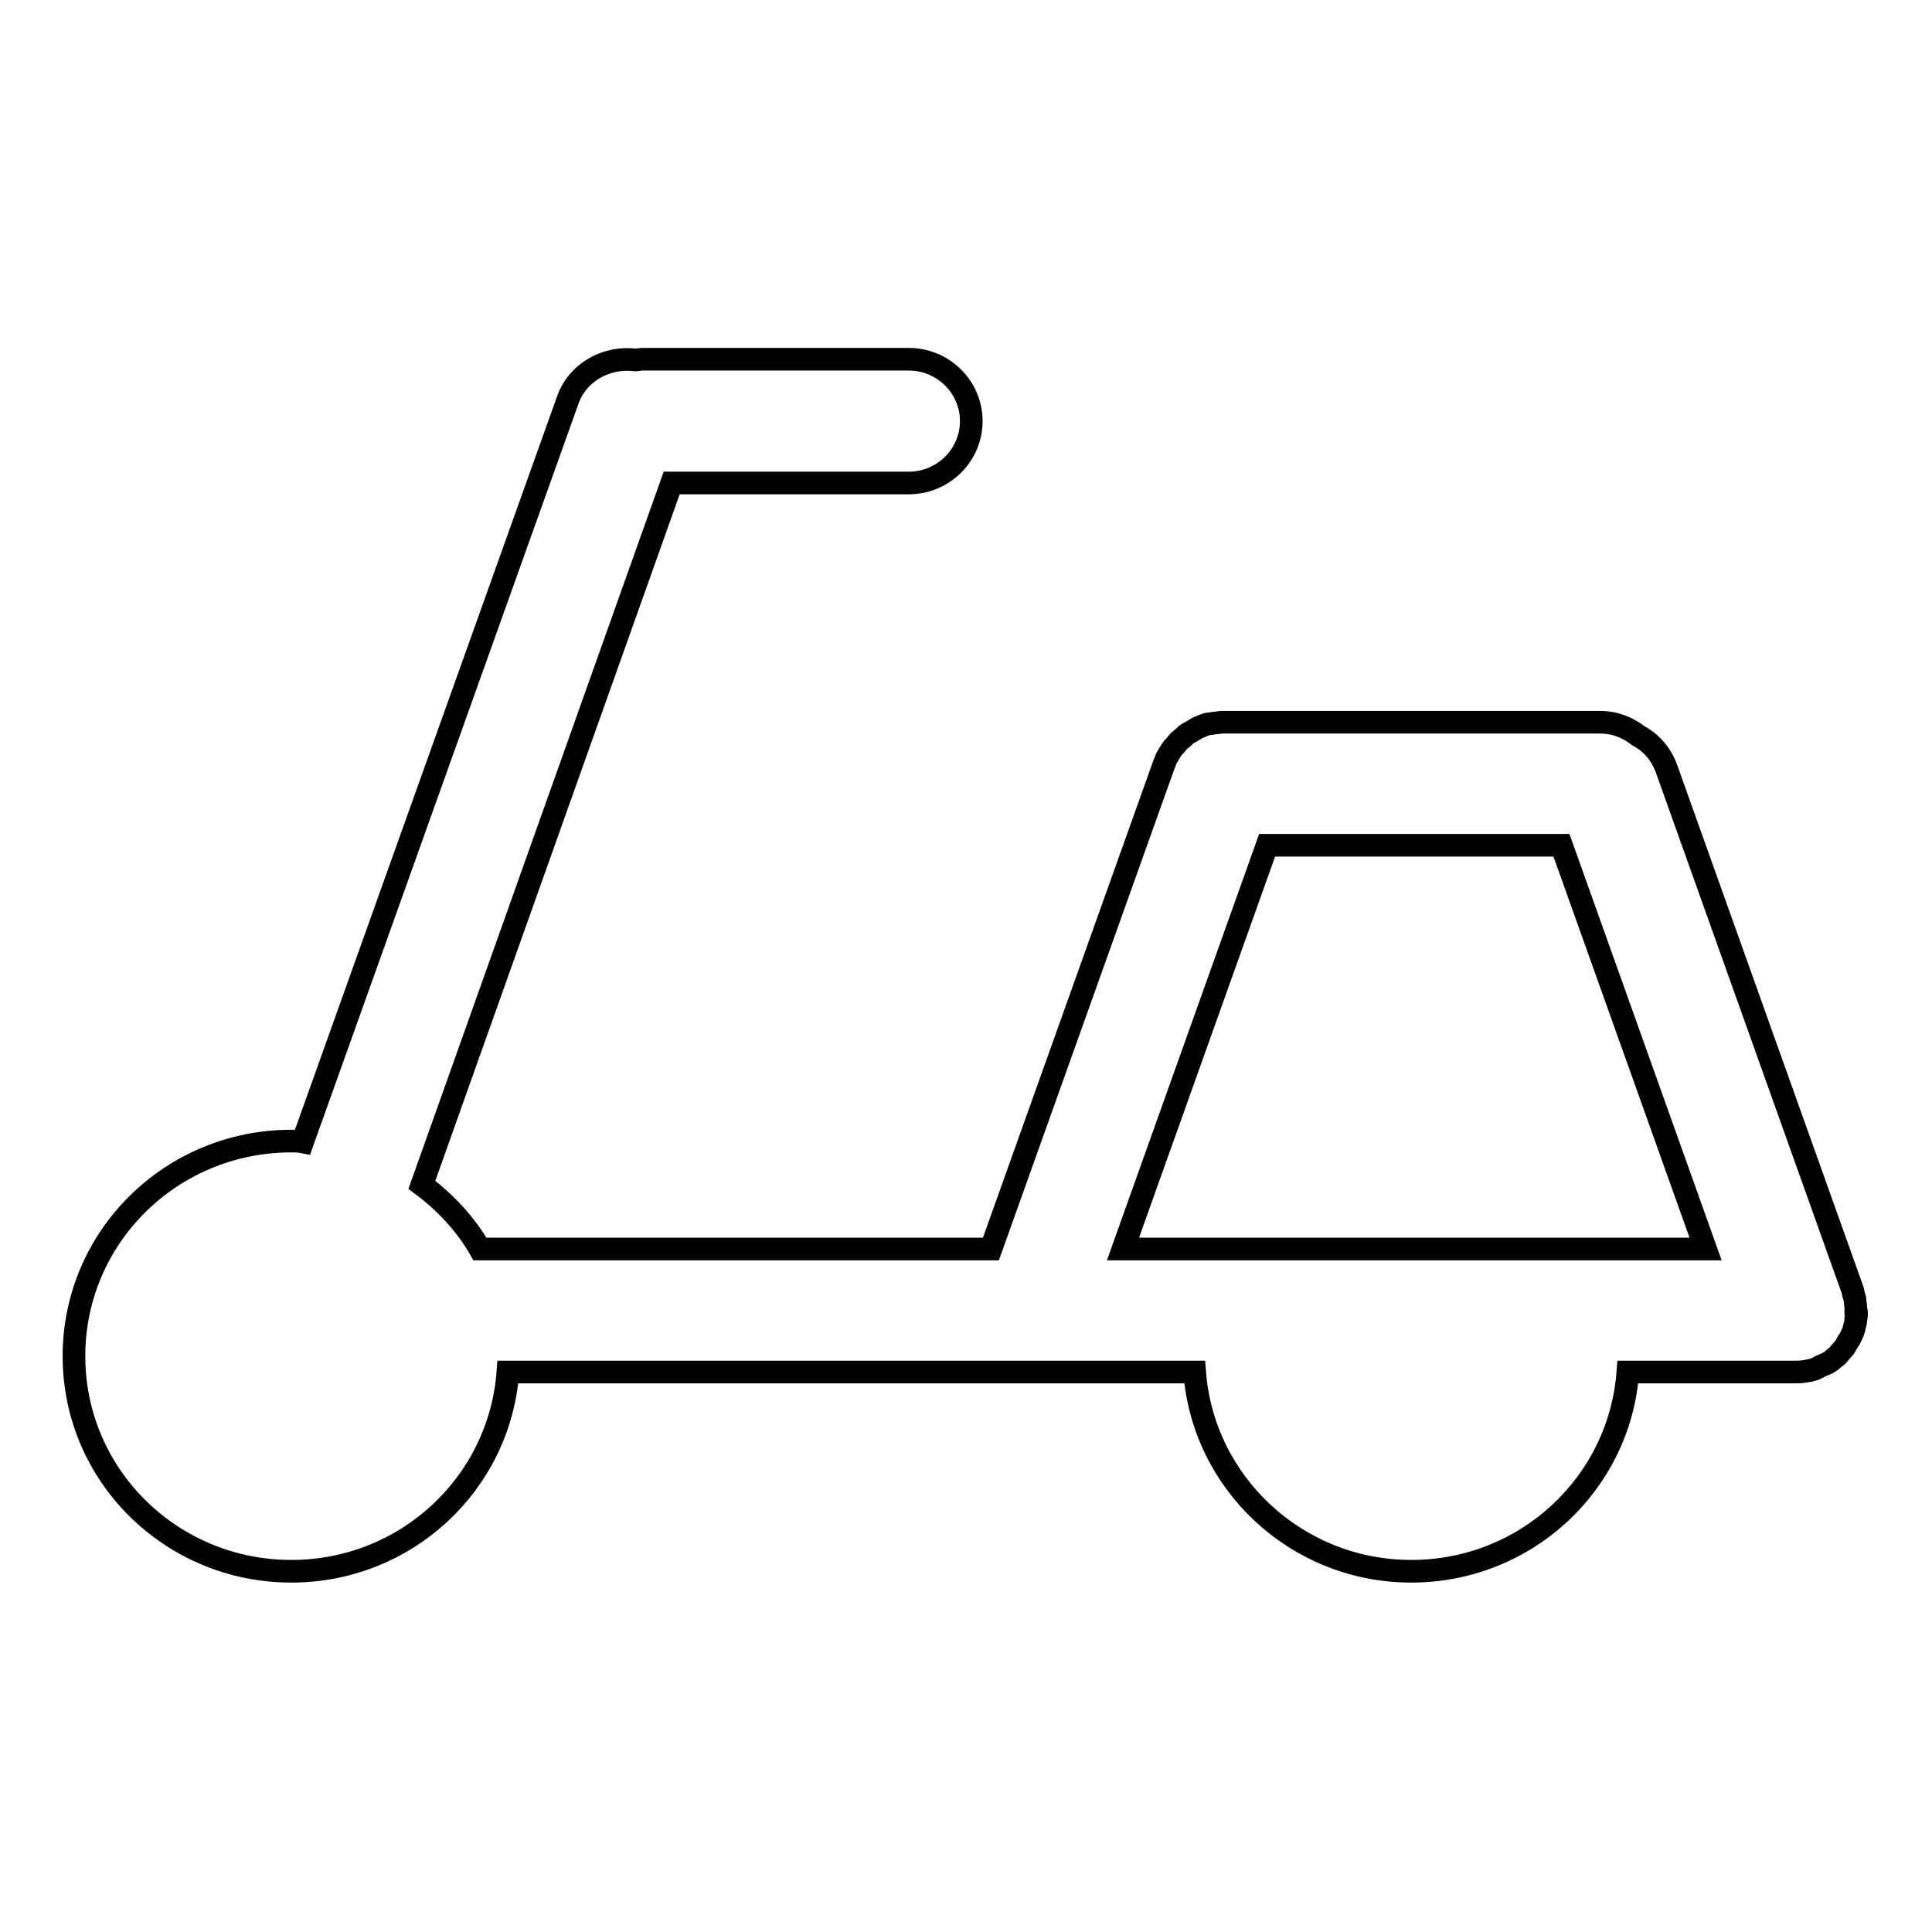 <?xml version="1.0" encoding="utf-8"?>
<!-- Svg Vector Icons : http://www.onlinewebfonts.com/icon -->
<!DOCTYPE svg PUBLIC "-//W3C//DTD SVG 1.1//EN" "http://www.w3.org/Graphics/SVG/1.1/DTD/svg11.dtd">
<svg version="1.1" xmlns="http://www.w3.org/2000/svg" xmlns:xlink="http://www.w3.org/1999/xlink" x="0px" y="0px" viewBox="0 0 256 256" enable-background="new 0 0 256 256" xml:space="preserve">
<g><g><path stroke-width="3" fill-opacity="0" stroke="#000000"  d="M246,173.9c0,0.3,0,0.6-0.1,0.9c0,0.2,0,0.5-0.1,0.7c-0.1,0.3-0.1,0.5-0.2,0.8c-0.1,0.3-0.2,0.5-0.3,0.7c-0.1,0.2-0.2,0.5-0.4,0.7c-0.1,0.2-0.3,0.5-0.4,0.7s-0.3,0.4-0.5,0.6c-0.2,0.2-0.3,0.4-0.5,0.6c-0.2,0.2-0.4,0.3-0.6,0.5c-0.2,0.2-0.4,0.3-0.7,0.5c-0.2,0.1-0.4,0.2-0.7,0.3c-0.3,0.1-0.5,0.3-0.8,0.4c-0.1,0-0.1,0.1-0.2,0.1c-0.2,0.1-0.4,0.1-0.7,0.2c-0.2,0-0.4,0.1-0.6,0.1c-0.5,0.1-1,0.1-1.5,0.1h0h-22c-1.1,14.8-13.5,26.4-28.7,26.4c-15.2,0-27.6-11.7-28.7-26.4h-91c-1.1,14.8-13.5,26.4-28.7,26.4c-15.9,0-28.8-12.7-28.8-28.5s12.9-28.5,28.8-28.5c0.5,0,1,0,1.5,0.1l35.1-98.2c1.3-3.8,5.2-5.9,9-5.4c0.3,0,0.6-0.1,0.9-0.1h35.3c4.6,0,8.3,3.7,8.3,8.2s-3.7,8.2-8.3,8.2H89L55.9,157c3.1,2.3,5.8,5.2,7.7,8.5h67.7l23-64.4c0-0.1,0.1-0.1,0.1-0.2c0.1-0.3,0.2-0.6,0.4-0.8c0.1-0.2,0.2-0.4,0.4-0.7s0.3-0.4,0.5-0.6c0.2-0.2,0.3-0.4,0.5-0.6c0.2-0.2,0.4-0.3,0.6-0.5c0.2-0.2,0.4-0.4,0.6-0.5c0.2-0.1,0.5-0.3,0.7-0.4c0.2-0.1,0.4-0.3,0.7-0.4c0.2-0.1,0.5-0.2,0.7-0.3c0.3-0.1,0.5-0.2,0.8-0.2c0.2,0,0.5-0.1,0.7-0.1c0.3,0,0.6-0.1,0.9-0.1c0.1,0,0.1,0,0.2,0H212c2,0,3.7,0.7,5.1,1.8c1.7,0.9,3,2.4,3.7,4.3l24.7,69.2c0,0.2,0.1,0.3,0.1,0.5c0.1,0.3,0.2,0.6,0.2,0.8c0,0.3,0.1,0.6,0.1,0.9c0,0.2,0,0.3,0,0.5C246,173.8,246,173.8,246,173.9z M206.9,112h-39l-19.1,53.5H226L206.9,112z"/></g></g>
</svg>